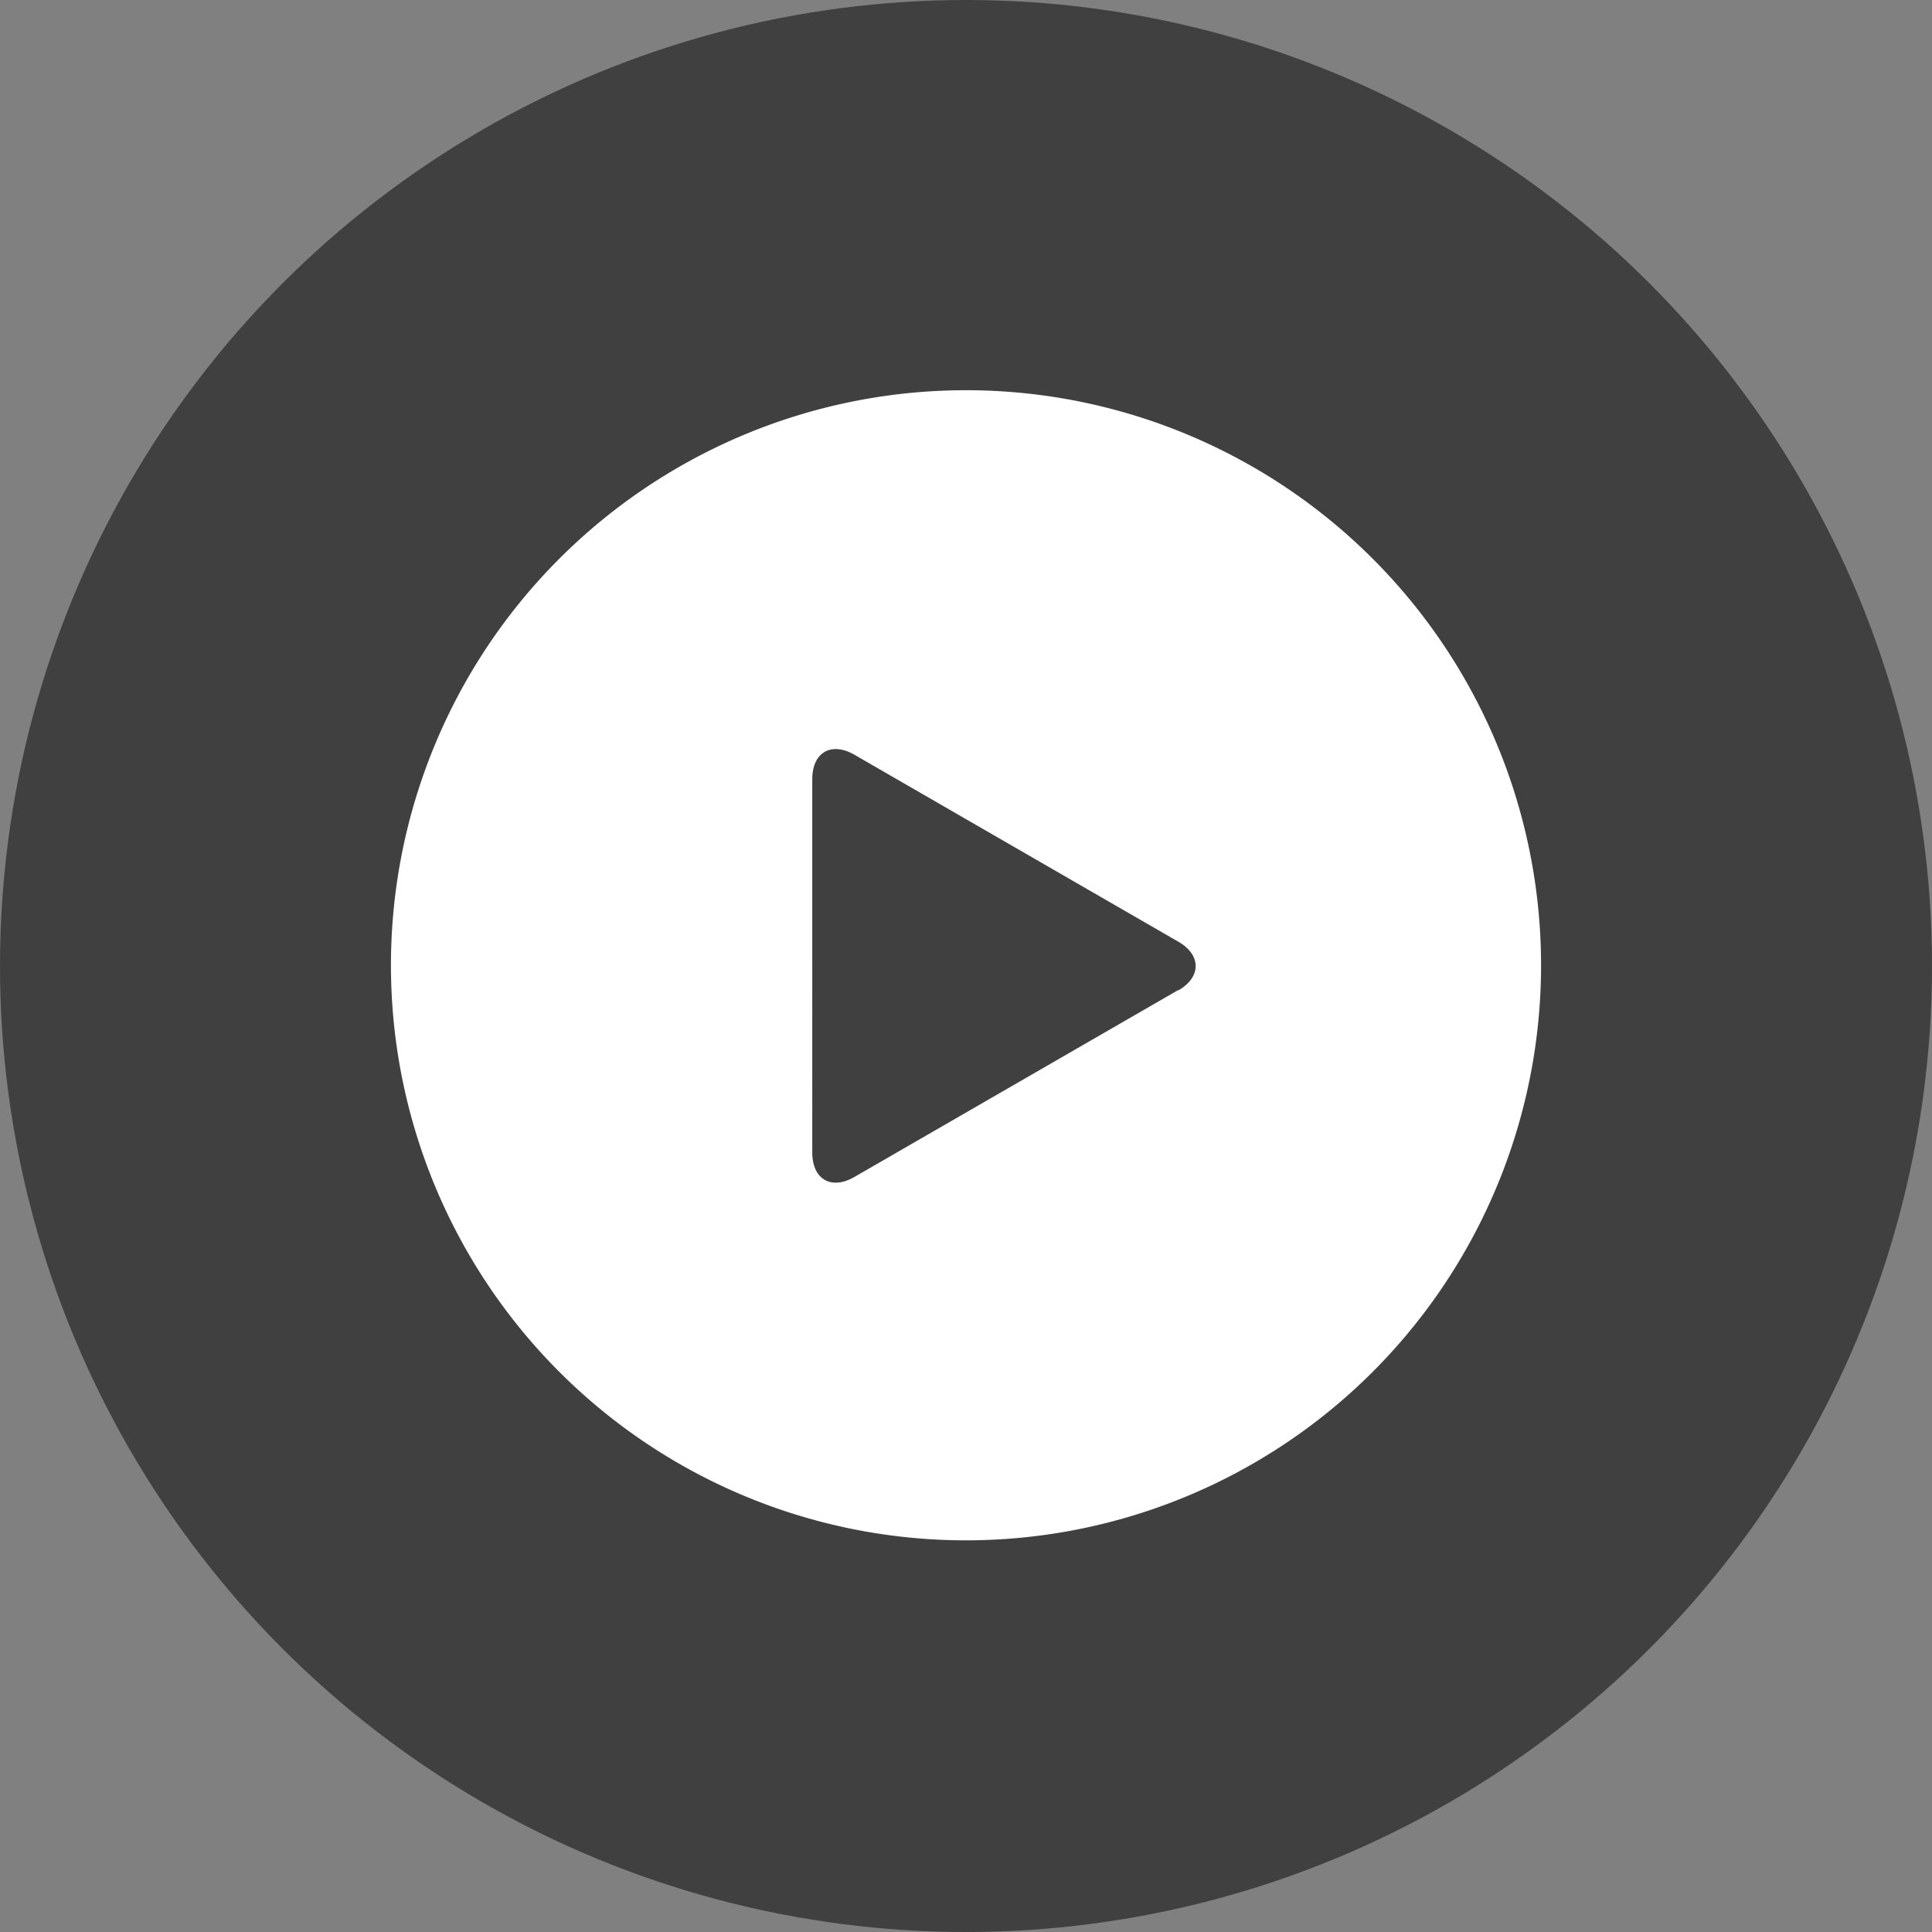 <?xml version="1.0" encoding="utf-8"?>
<svg id="Lager_1" data-name="Lager 1" xmlns="http://www.w3.org/2000/svg" viewBox="0 0 188.14 188.14">
  <rect x="0" y="0" width="188.14" height="188.14" fill="#808080" stroke="none"/>
  <defs>
    <style>
      .cls-1 {
        fill: #404040;
      }

      .cls-2 {
        fill: #fff;
      }
    </style>
  </defs>
  <title>DD-video-black-circle</title>
  <circle class="cls-1" cx="94.07" cy="94.07" r="94.07"/>
  <path class="cls-2" d="M94.07,38a56,56,0,1,0,56,56h0A56,56,0,0,0,94.07,38Zm20.67,58.41-31.53,18.2c-2.26,1.31-4.11.24-4.11-2.38V75.88c0-2.62,1.85-3.68,4.11-2.38l31.53,18.2C117,93,117,95.15,114.74,96.45Z"/>
</svg>

